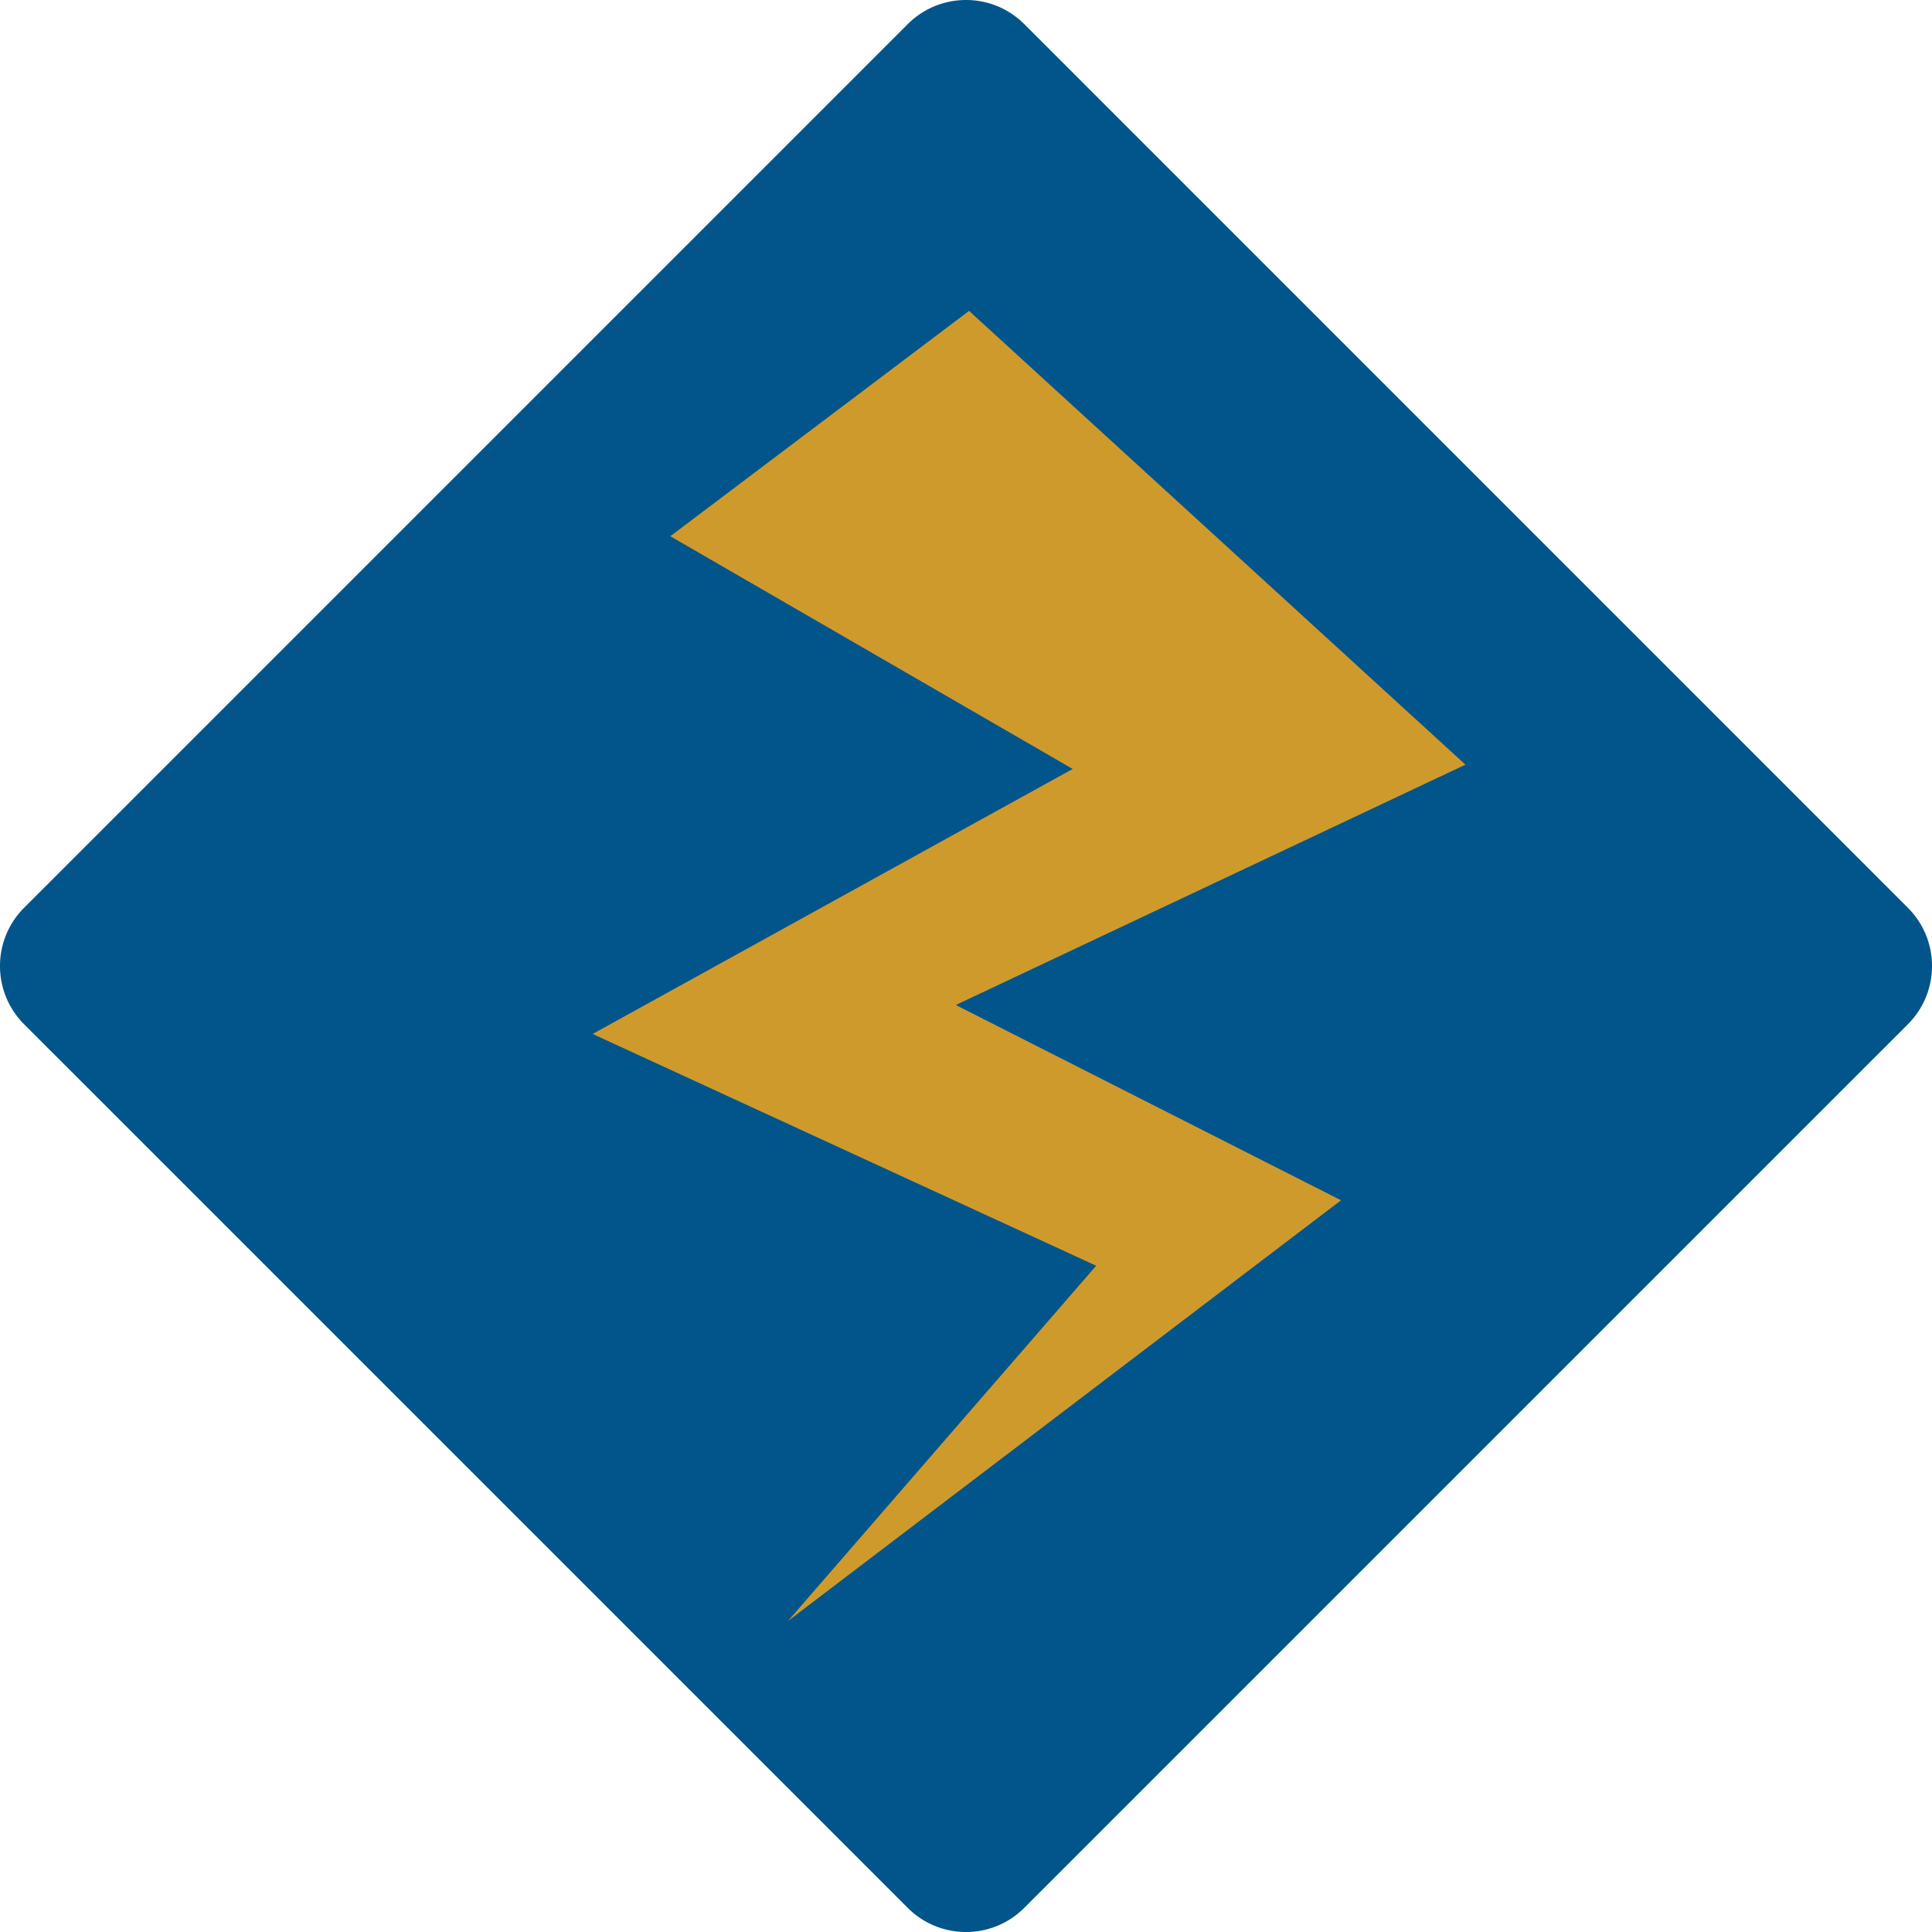 <svg xmlns="http://www.w3.org/2000/svg" width="296.883" height="296.883" viewBox="0 0 296.883 296.883">
  <g id="Group_3974" data-name="Group 3974" transform="translate(-846.203 -333.213)">
    <path id="Path_1767" data-name="Path 1767" d="M148.361,0a12.624,12.624,0,0,0-8.874,3.709L3.709,139.487A12.624,12.624,0,0,0,0,148.361v.162A12.623,12.623,0,0,0,3.709,157.4L139.487,293.174a12.623,12.623,0,0,0,8.873,3.709h.162a12.624,12.624,0,0,0,8.874-3.709L293.174,157.4a12.624,12.624,0,0,0,3.709-8.874v-.16a12.624,12.624,0,0,0-3.709-8.874L157.4,3.709A12.624,12.624,0,0,0,148.522,0Z" transform="translate(846.203 333.213)" fill="#01558b" opacity="0.996"/>
    <path id="Path_1768" data-name="Path 1768" d="M611.811,46.5l76.274,69.729-78.32,36.931,59.2,30.009-84.99,64.658,47.366-54.6L553.964,157.61l73.771-40.722L565.9,81.125Z" transform="translate(383.307 334.487)" fill="#cf9a2c"/>
  </g>
</svg>

